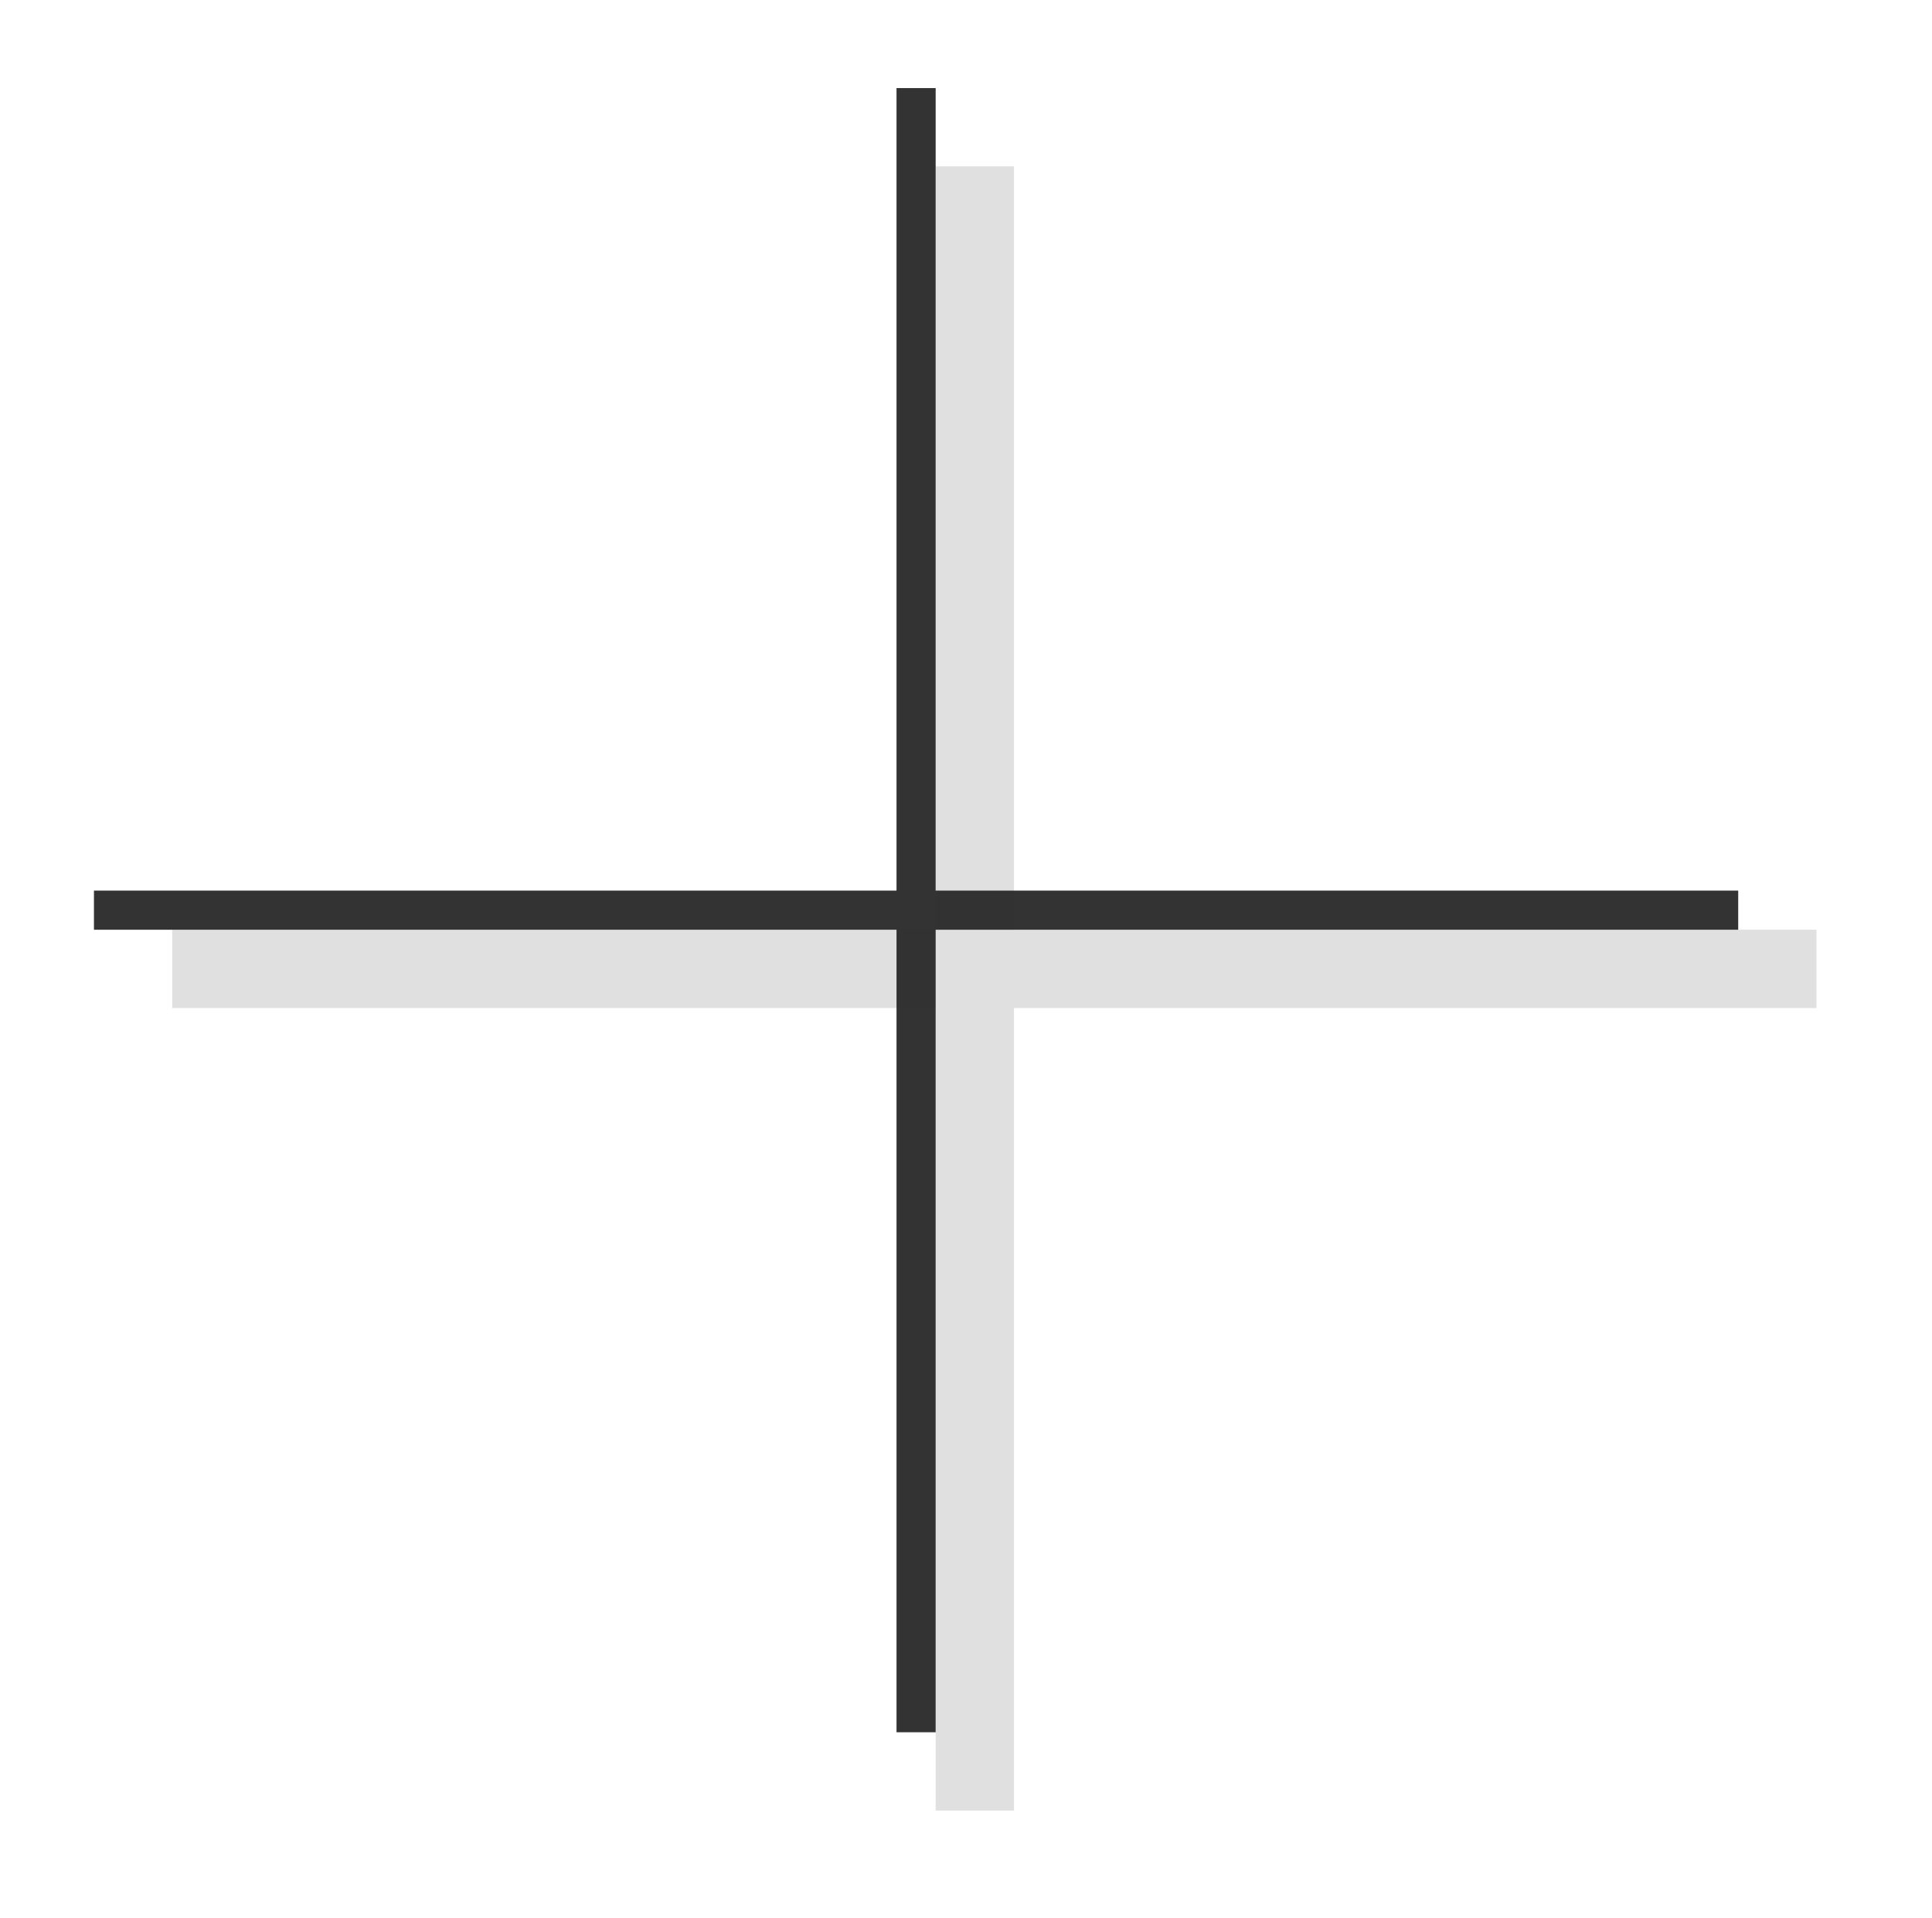 <?xml version="1.0" encoding="utf-8"?>
<!-- Generator: Adobe Illustrator 19.0.0, SVG Export Plug-In . SVG Version: 6.00 Build 0)  -->
<!DOCTYPE svg PUBLIC "-//W3C//DTD SVG 1.1//EN" "http://www.w3.org/Graphics/SVG/1.1/DTD/svg11.dtd">
<svg version="1.1" id="Layer_1" xmlns="http://www.w3.org/2000/svg" xmlns:xlink="http://www.w3.org/1999/xlink" x="0px" y="0px"
	 viewBox="0 0 98.7 98" enable-background="new 0 0 98.7 98" xml:space="preserve">
<path fill-rule="evenodd" clip-rule="evenodd" fill="#333333" d="M45.8,4.5h2v84h-2V4.5z"/>
<path fill-rule="evenodd" clip-rule="evenodd" fill="#333333" d="M4.8,45.5h84v2h-84V45.5z"/>
<polygon id="XMLID_4_" opacity="0.15" fill-rule="evenodd" clip-rule="evenodd" fill="#333333" points="92.8,47.5 51.8,47.5 
	51.8,8.5 47.8,8.5 47.8,47.5 8.8,47.5 8.8,51.5 47.8,51.5 47.8,92.5 51.8,92.5 51.8,51.5 92.8,51.5 "/>
</svg>
